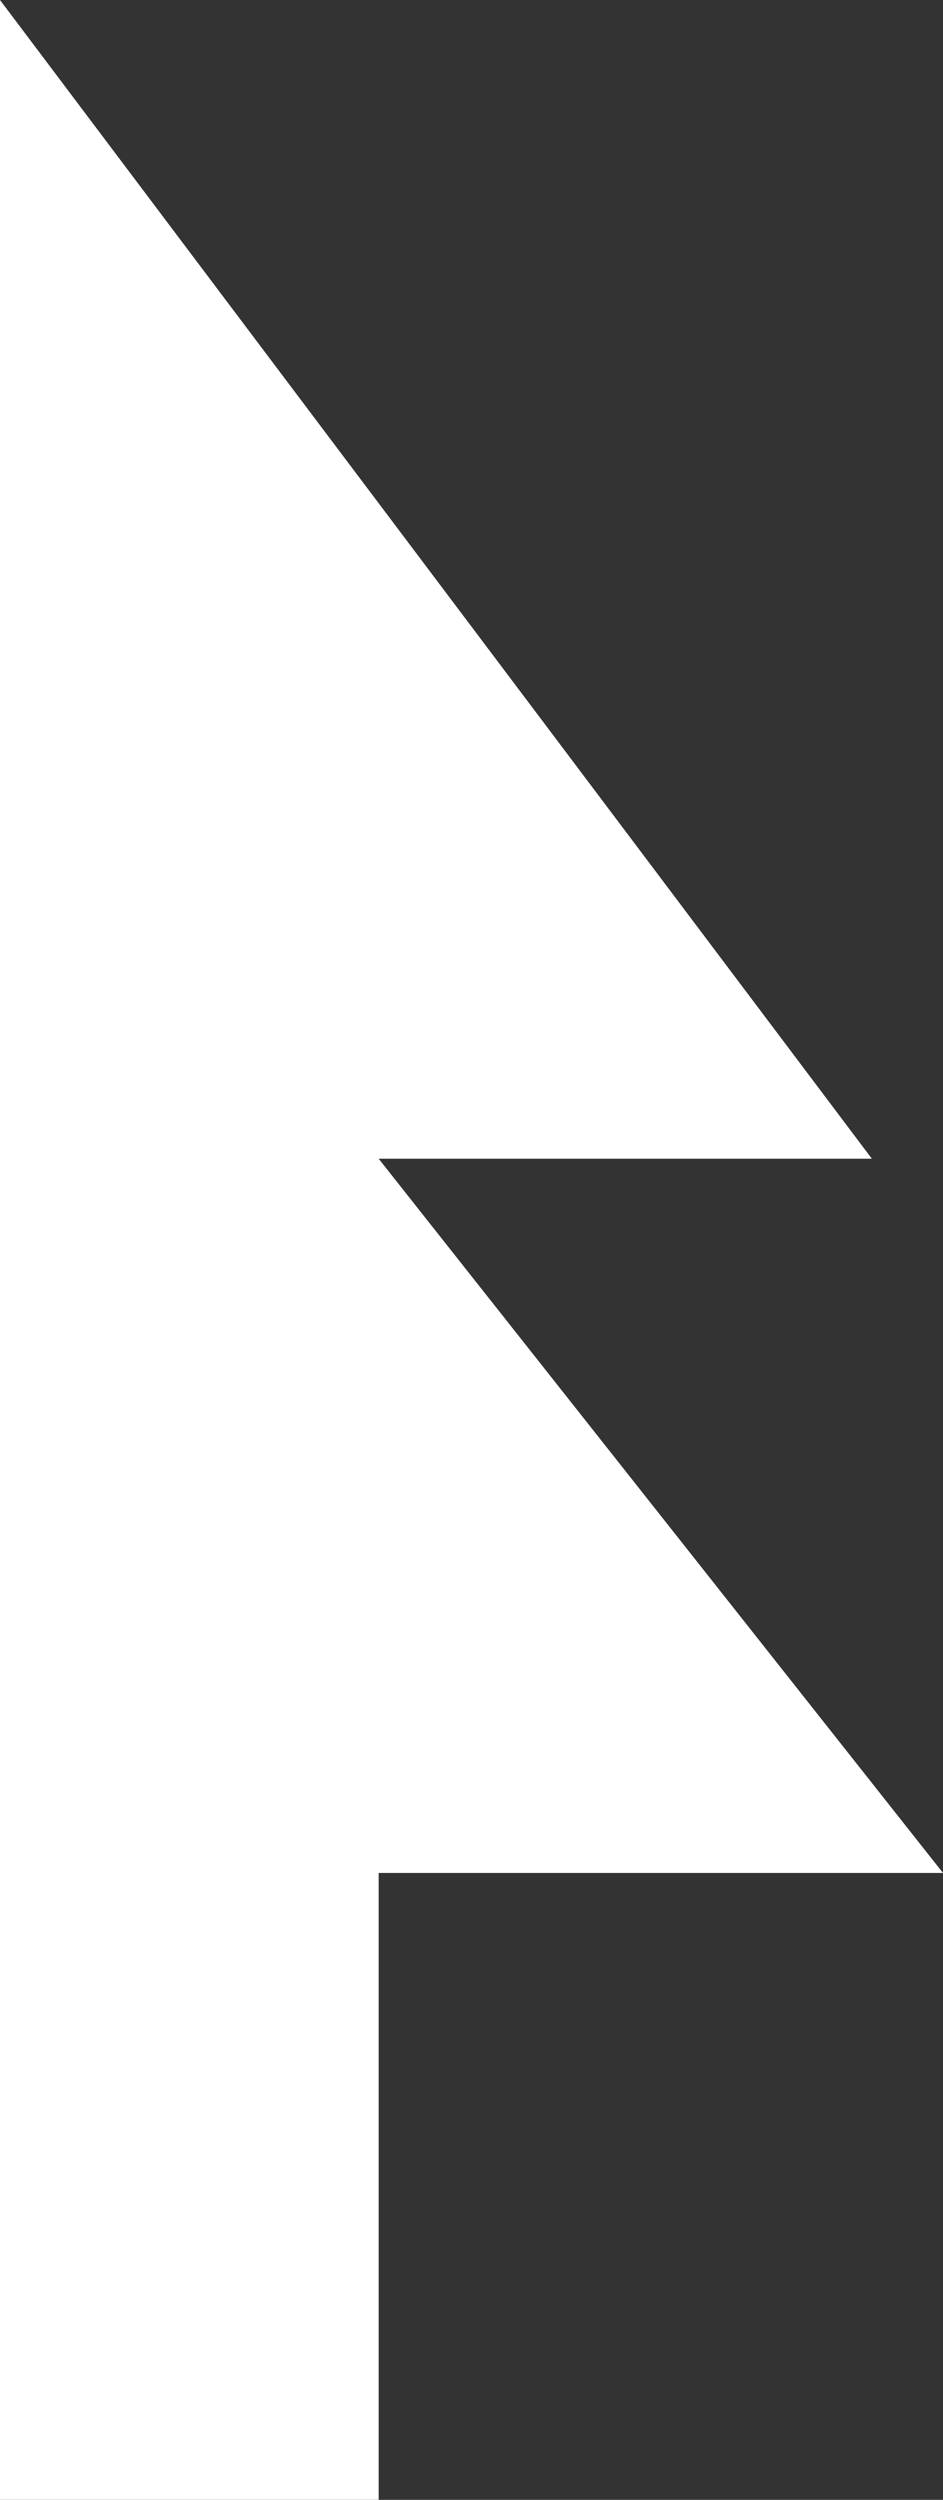 <svg xmlns="http://www.w3.org/2000/svg" width="37" height="98" viewBox="0 0 37 98">
  <rect x="0" y="0" width="37" height="98" fill="#333333" stroke="none"/>
  <path id="Events-tile_tree_graphic" d="M3382-3750.145l34.208,45.424h-19.351l22.143,28h-22.143v24.573H3382v-98Z" transform="translate(-3382 3750.145)" fill="#fff"/>
</svg>
